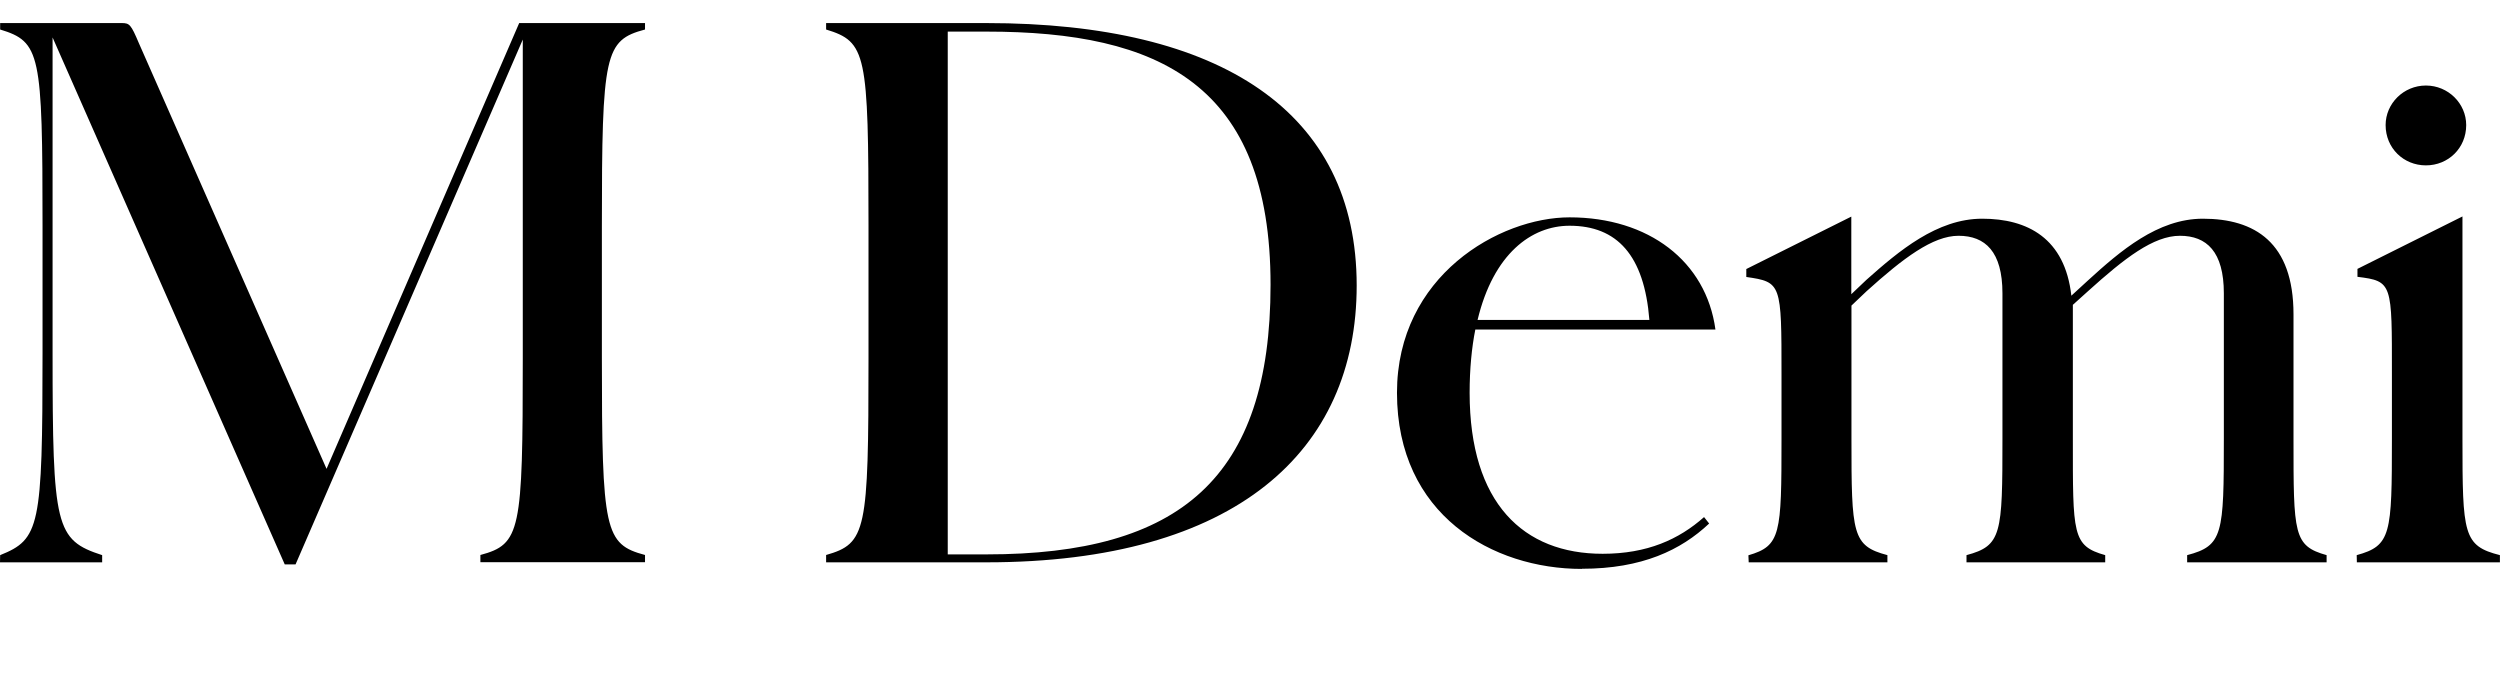<?xml version="1.0" encoding="UTF-8"?>
<svg width="166.896" height="45.6" viewBox="0 0 166.896 45.6" version="1.1" xmlns="http://www.w3.org/2000/svg" xmlns:xlink="http://www.w3.org/1999/xlink">
 <path d="M0,8.06 l6.82,0 l0,0.48 c-3.12,1.01,-3.31,1.87,-3.31,13.49 l0,21.07 l15.5,-35.18 l0.72,0 l15.17,35.04 l0,-21.26 c0,-11.57,-0.14,-12.43,-2.83,-13.15 l0,-0.48 l10.99,0 l0,0.48 c-2.69,0.72,-2.88,1.58,-2.88,13.15 l0,8.78 c0,11.57,0.19,12.43,2.88,13.15 l0,0.43 l-8.4,0 l-12.86,-29.76 l-12.53,28.42 c-0.53,1.25,-0.62,1.34,-1.15,1.34 l-8.11,0 l0,-0.43 c2.69,-0.82,2.83,-1.58,2.83,-13.15 l0,-8.45 c0,-11.62,-0.19,-12.43,-2.83,-13.49 Z M55.15,8.06 l10.7,0 c16.66,0,24.72,7.44,24.72,18.48 c0,11.57,-9.02,17.52,-24.72,17.52 l-10.7,0 l0,-0.43 c2.69,-0.82,2.83,-1.58,2.83,-13.15 l0,-8.78 c0,-11.57,-0.14,-12.38,-2.83,-13.15 Z M65.86,43.49 c11.52,0,18.96,-3.5,18.96,-16.9 c0,-12.91,-6.05,-18,-18.96,-18 l-2.59,0 l0,34.9 Z M105.6,7.63 c4.03,0,6.62,1.25,8.5,3.02 l-0.34,0.43 c-1.68,-1.49,-3.79,-2.45,-6.77,-2.45 c-5.28,0,-8.88,3.36,-8.88,10.75 c0,1.58,0.14,3.02,0.38,4.22 l16.03,0 c-0.62,4.56,-4.46,7.49,-9.74,7.49 c-4.66,0,-11.52,-3.89,-11.52,-11.71 c0,-8.16,6.38,-11.76,12.34,-11.76 Z M104.78,30.53 c3.17,0,4.99,-1.97,5.33,-6.29 l-11.47,0 c1.06,4.42,3.6,6.29,6.14,6.29 Z M116.74,8.06 l9.26,0 l0,0.48 c-2.35,0.62,-2.4,1.39,-2.4,7.78 l0,8.88 l1.01,0.96 c2.45,2.21,4.42,3.7,6.14,3.7 c1.78,0,2.93,-1.06,2.93,-3.84 l0,-9.7 c0,-6.38,-0.05,-7.15,-2.4,-7.78 l0,-0.48 l9.26,0 l0,0.48 c-2.21,0.62,-2.16,1.39,-2.16,7.78 l0,8.93 l1.01,0.91 c2.45,2.21,4.37,3.7,6.14,3.7 c1.78,0,2.93,-1.06,2.93,-3.84 l0,-9.7 c0,-6.38,-0.05,-7.15,-2.45,-7.78 l0,-0.48 l9.31,0 l0,0.48 c-2.21,0.62,-2.21,1.39,-2.21,7.78 l0,8.3 c0,4.8,-2.59,6.38,-6.05,6.38 c-3.02,0,-5.52,-2.16,-7.68,-4.13 l-1.1,-1.01 c-0.43,3.84,-2.93,5.14,-5.95,5.14 c-3.02,0,-5.57,-2.16,-7.73,-4.08 l-1.01,-0.96 l0,5.18 l-7.01,-3.5 l0,-0.53 c2.35,-0.34,2.35,-0.43,2.35,-6.53 l0,-4.27 c0,-6.38,-0.05,-7.15,-2.21,-7.78 Z M161.95,34.56 c1.49,0,2.69,1.15,2.69,2.69 c0,1.44,-1.2,2.64,-2.69,2.64 c-1.49,0,-2.69,-1.2,-2.69,-2.64 c0,-1.54,1.2,-2.69,2.69,-2.69 Z M157.34,8.06 l9.55,0 l0,0.48 c-2.45,0.62,-2.5,1.39,-2.5,7.78 l0,14.83 l-7.01,-3.5 l0,-0.53 c2.35,-0.29,2.3,-0.43,2.3,-6.53 l0,-4.27 c0,-6.38,-0.05,-7.15,-2.35,-7.78 Z M157.34,8.06" fill="rgb(0,0,0)" transform="matrix(1,0,0,-1,0.0,45.6)"/>
</svg>